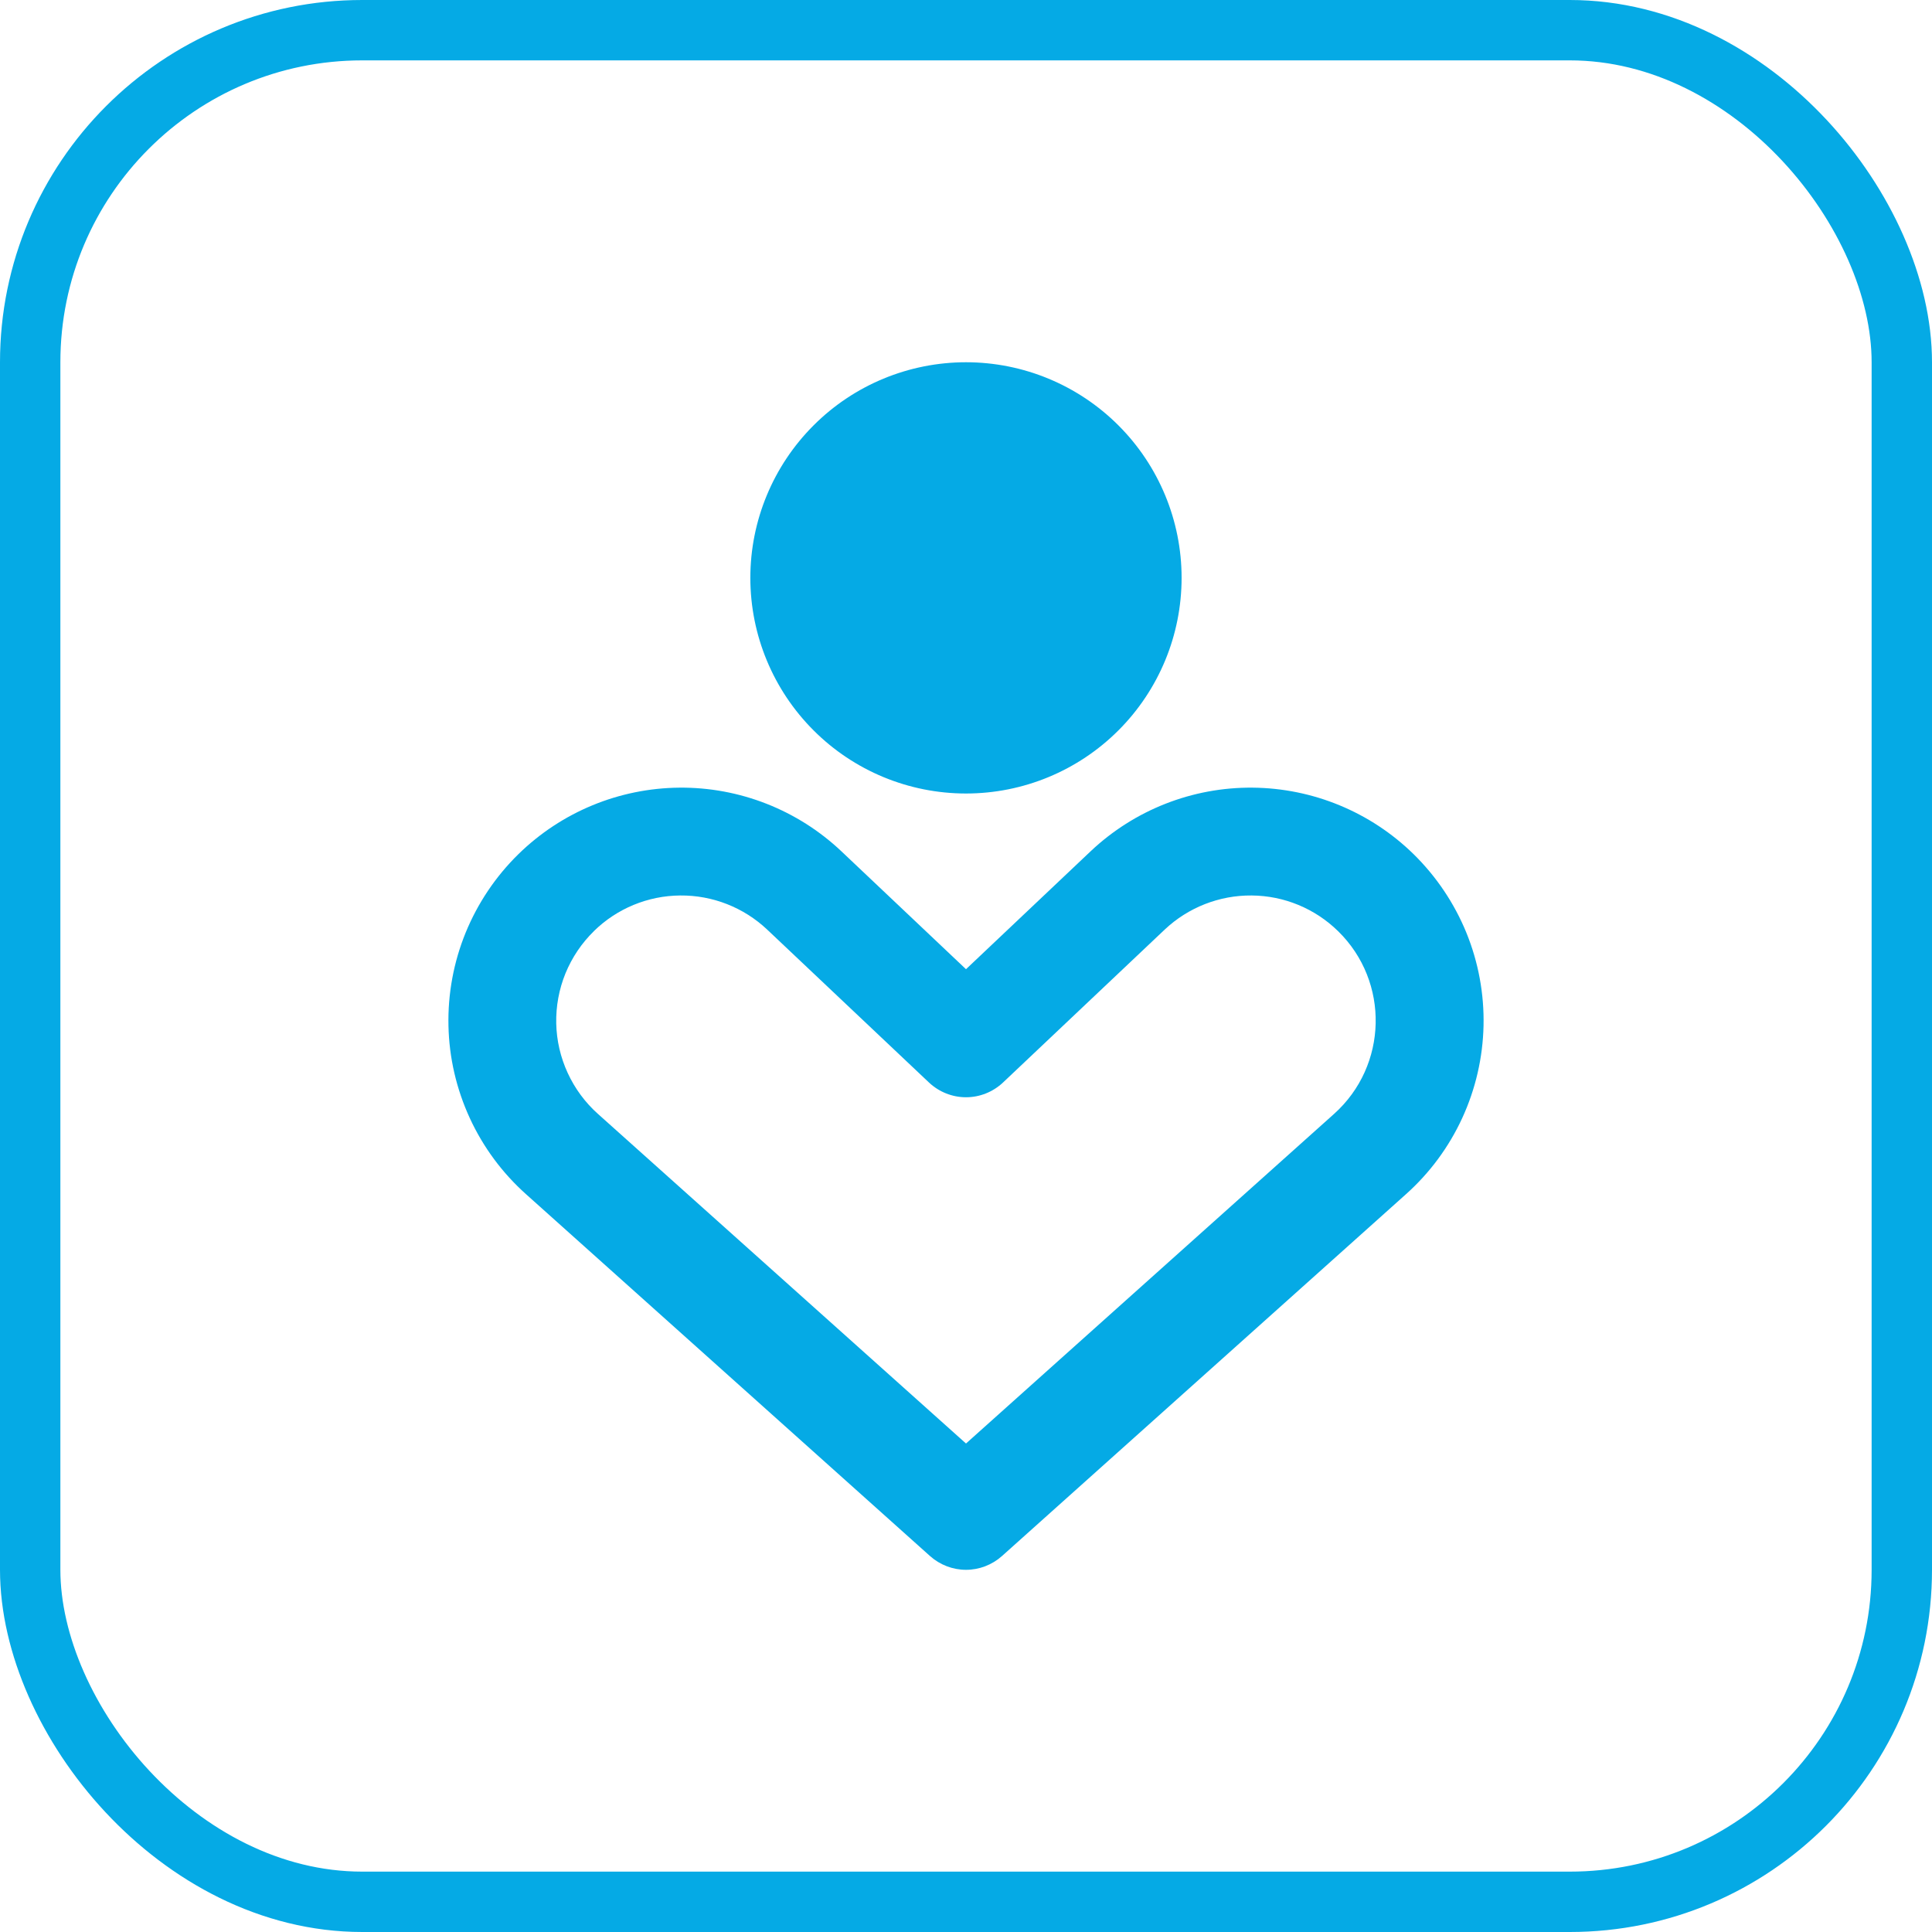 <svg xmlns="http://www.w3.org/2000/svg" width="32" height="32" viewBox="0 0 32 32" fill="none"><rect x="0.5" y="0.5" width="31" height="31" rx="5.5" stroke="#05AAE5"></rect><g clip-path="url(#clip0_373_168)"><path fill-rule="evenodd" clip-rule="evenodd" d="M12.428 9.571C12.428 8.624 12.805 7.716 13.475 7.046C14.144 6.376 15.053 6 16 6C16.947 6 17.855 6.376 18.525 7.046C19.195 7.716 19.571 8.624 19.571 9.571C19.571 10.519 19.195 11.427 18.525 12.097C17.855 12.767 16.947 13.143 16 13.143C15.053 13.143 14.144 12.767 13.475 12.097C12.805 11.427 12.428 10.519 12.428 9.571ZM13.936 14.1C13.211 13.415 12.249 13.037 11.252 13.046C10.255 13.055 9.3 13.449 8.587 14.147C8.209 14.517 7.912 14.96 7.712 15.449C7.513 15.938 7.416 16.463 7.428 16.991C7.439 17.519 7.56 18.039 7.781 18.519C8.002 18.999 8.319 19.428 8.713 19.78L15.404 25.773C15.568 25.919 15.78 26.001 16 26.001C16.22 26.001 16.432 25.919 16.596 25.773L23.287 19.78C23.681 19.428 23.998 18.999 24.219 18.519C24.44 18.039 24.56 17.519 24.572 16.991C24.584 16.463 24.487 15.938 24.288 15.449C24.088 14.96 23.79 14.517 23.413 14.147C22.7 13.449 21.745 13.055 20.748 13.046C19.751 13.037 18.789 13.415 18.064 14.1L16 16.053L13.936 14.1ZM9.836 15.423C10.218 15.048 10.731 14.836 11.266 14.832C11.802 14.827 12.318 15.03 12.707 15.397L15.387 17.93C15.553 18.086 15.772 18.174 16 18.174C16.228 18.174 16.447 18.086 16.613 17.93L19.291 15.397C19.68 15.03 20.197 14.827 20.732 14.832C21.268 14.836 21.78 15.048 22.163 15.423C23.02 16.261 22.988 17.651 22.096 18.45L16 23.909L9.904 18.45C9.692 18.261 9.522 18.03 9.403 17.772C9.284 17.514 9.219 17.235 9.213 16.951C9.207 16.667 9.259 16.385 9.366 16.122C9.474 15.859 9.634 15.621 9.837 15.423" fill="#05AAE5"></path></g><defs><clipPath id="clip0_373_168"><rect width="20" height="20" fill="white" transform="translate(6 6)"></rect></clipPath></defs></svg>
